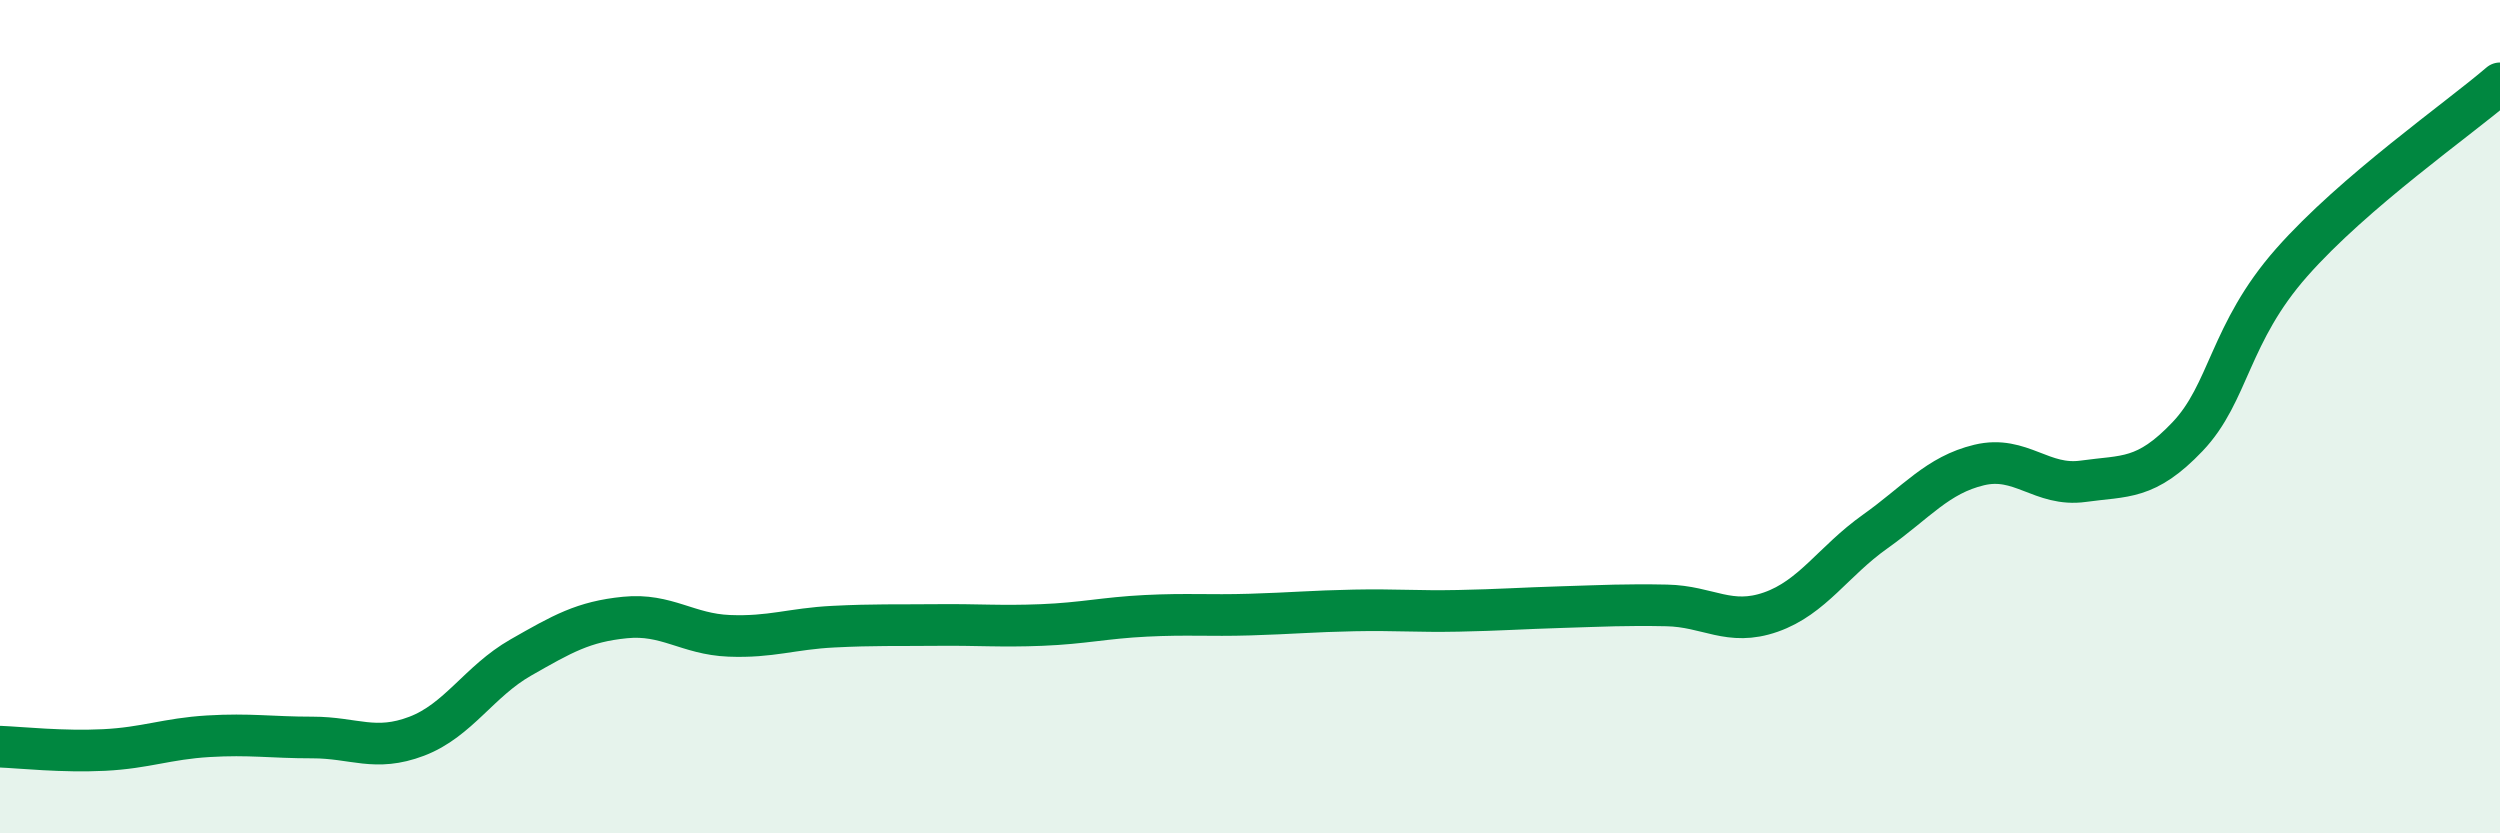 
    <svg width="60" height="20" viewBox="0 0 60 20" xmlns="http://www.w3.org/2000/svg">
      <path
        d="M 0,17.92 C 0.5,17.94 1.5,18.05 2.5,18 C 3.5,17.95 4,17.73 5,17.67 C 6,17.61 6.5,17.7 7.5,17.7 C 8.5,17.7 9,18.05 10,17.67 C 11,17.29 11.5,16.35 12.5,15.78 C 13.5,15.21 14,14.92 15,14.82 C 16,14.72 16.5,15.22 17.5,15.26 C 18.5,15.3 19,15.09 20,15.04 C 21,14.99 21.5,15.01 22.5,15 C 23.5,14.99 24,15.04 25,15 C 26,14.96 26.5,14.83 27.5,14.78 C 28.5,14.73 29,14.78 30,14.75 C 31,14.72 31.5,14.67 32.5,14.65 C 33.5,14.63 34,14.68 35,14.66 C 36,14.64 36.5,14.6 37.5,14.57 C 38.5,14.54 39,14.51 40,14.53 C 41,14.55 41.5,15.04 42.5,14.69 C 43.5,14.34 44,13.47 45,12.76 C 46,12.05 46.5,11.4 47.5,11.16 C 48.5,10.92 49,11.69 50,11.55 C 51,11.41 51.5,11.53 52.5,10.48 C 53.5,9.43 53.5,8 55,6.3 C 56.5,4.6 59,2.86 60,2L60 20L0 20Z"
        fill="#008740"
        opacity="0.1"
        stroke-linecap="round"
        stroke-linejoin="round"
      />
      <path
        d="M 0,17.92 C 0.5,17.94 1.5,18.05 2.5,18 C 3.5,17.95 4,17.73 5,17.67 C 6,17.61 6.5,17.7 7.5,17.7 C 8.5,17.7 9,18.05 10,17.67 C 11,17.29 11.5,16.35 12.5,15.78 C 13.5,15.21 14,14.92 15,14.82 C 16,14.72 16.5,15.22 17.5,15.26 C 18.5,15.3 19,15.09 20,15.04 C 21,14.99 21.5,15.01 22.5,15 C 23.5,14.99 24,15.04 25,15 C 26,14.96 26.5,14.83 27.5,14.78 C 28.5,14.73 29,14.78 30,14.75 C 31,14.72 31.5,14.67 32.5,14.65 C 33.5,14.63 34,14.68 35,14.66 C 36,14.64 36.5,14.6 37.5,14.57 C 38.5,14.54 39,14.51 40,14.53 C 41,14.55 41.5,15.04 42.5,14.69 C 43.5,14.34 44,13.47 45,12.76 C 46,12.05 46.5,11.4 47.5,11.16 C 48.5,10.92 49,11.69 50,11.55 C 51,11.41 51.5,11.53 52.5,10.48 C 53.5,9.43 53.5,8 55,6.3 C 56.5,4.6 59,2.86 60,2"
        stroke="#008740"
        stroke-width="1"
        fill="none"
        stroke-linecap="round"
        stroke-linejoin="round"
      />
    </svg>
  